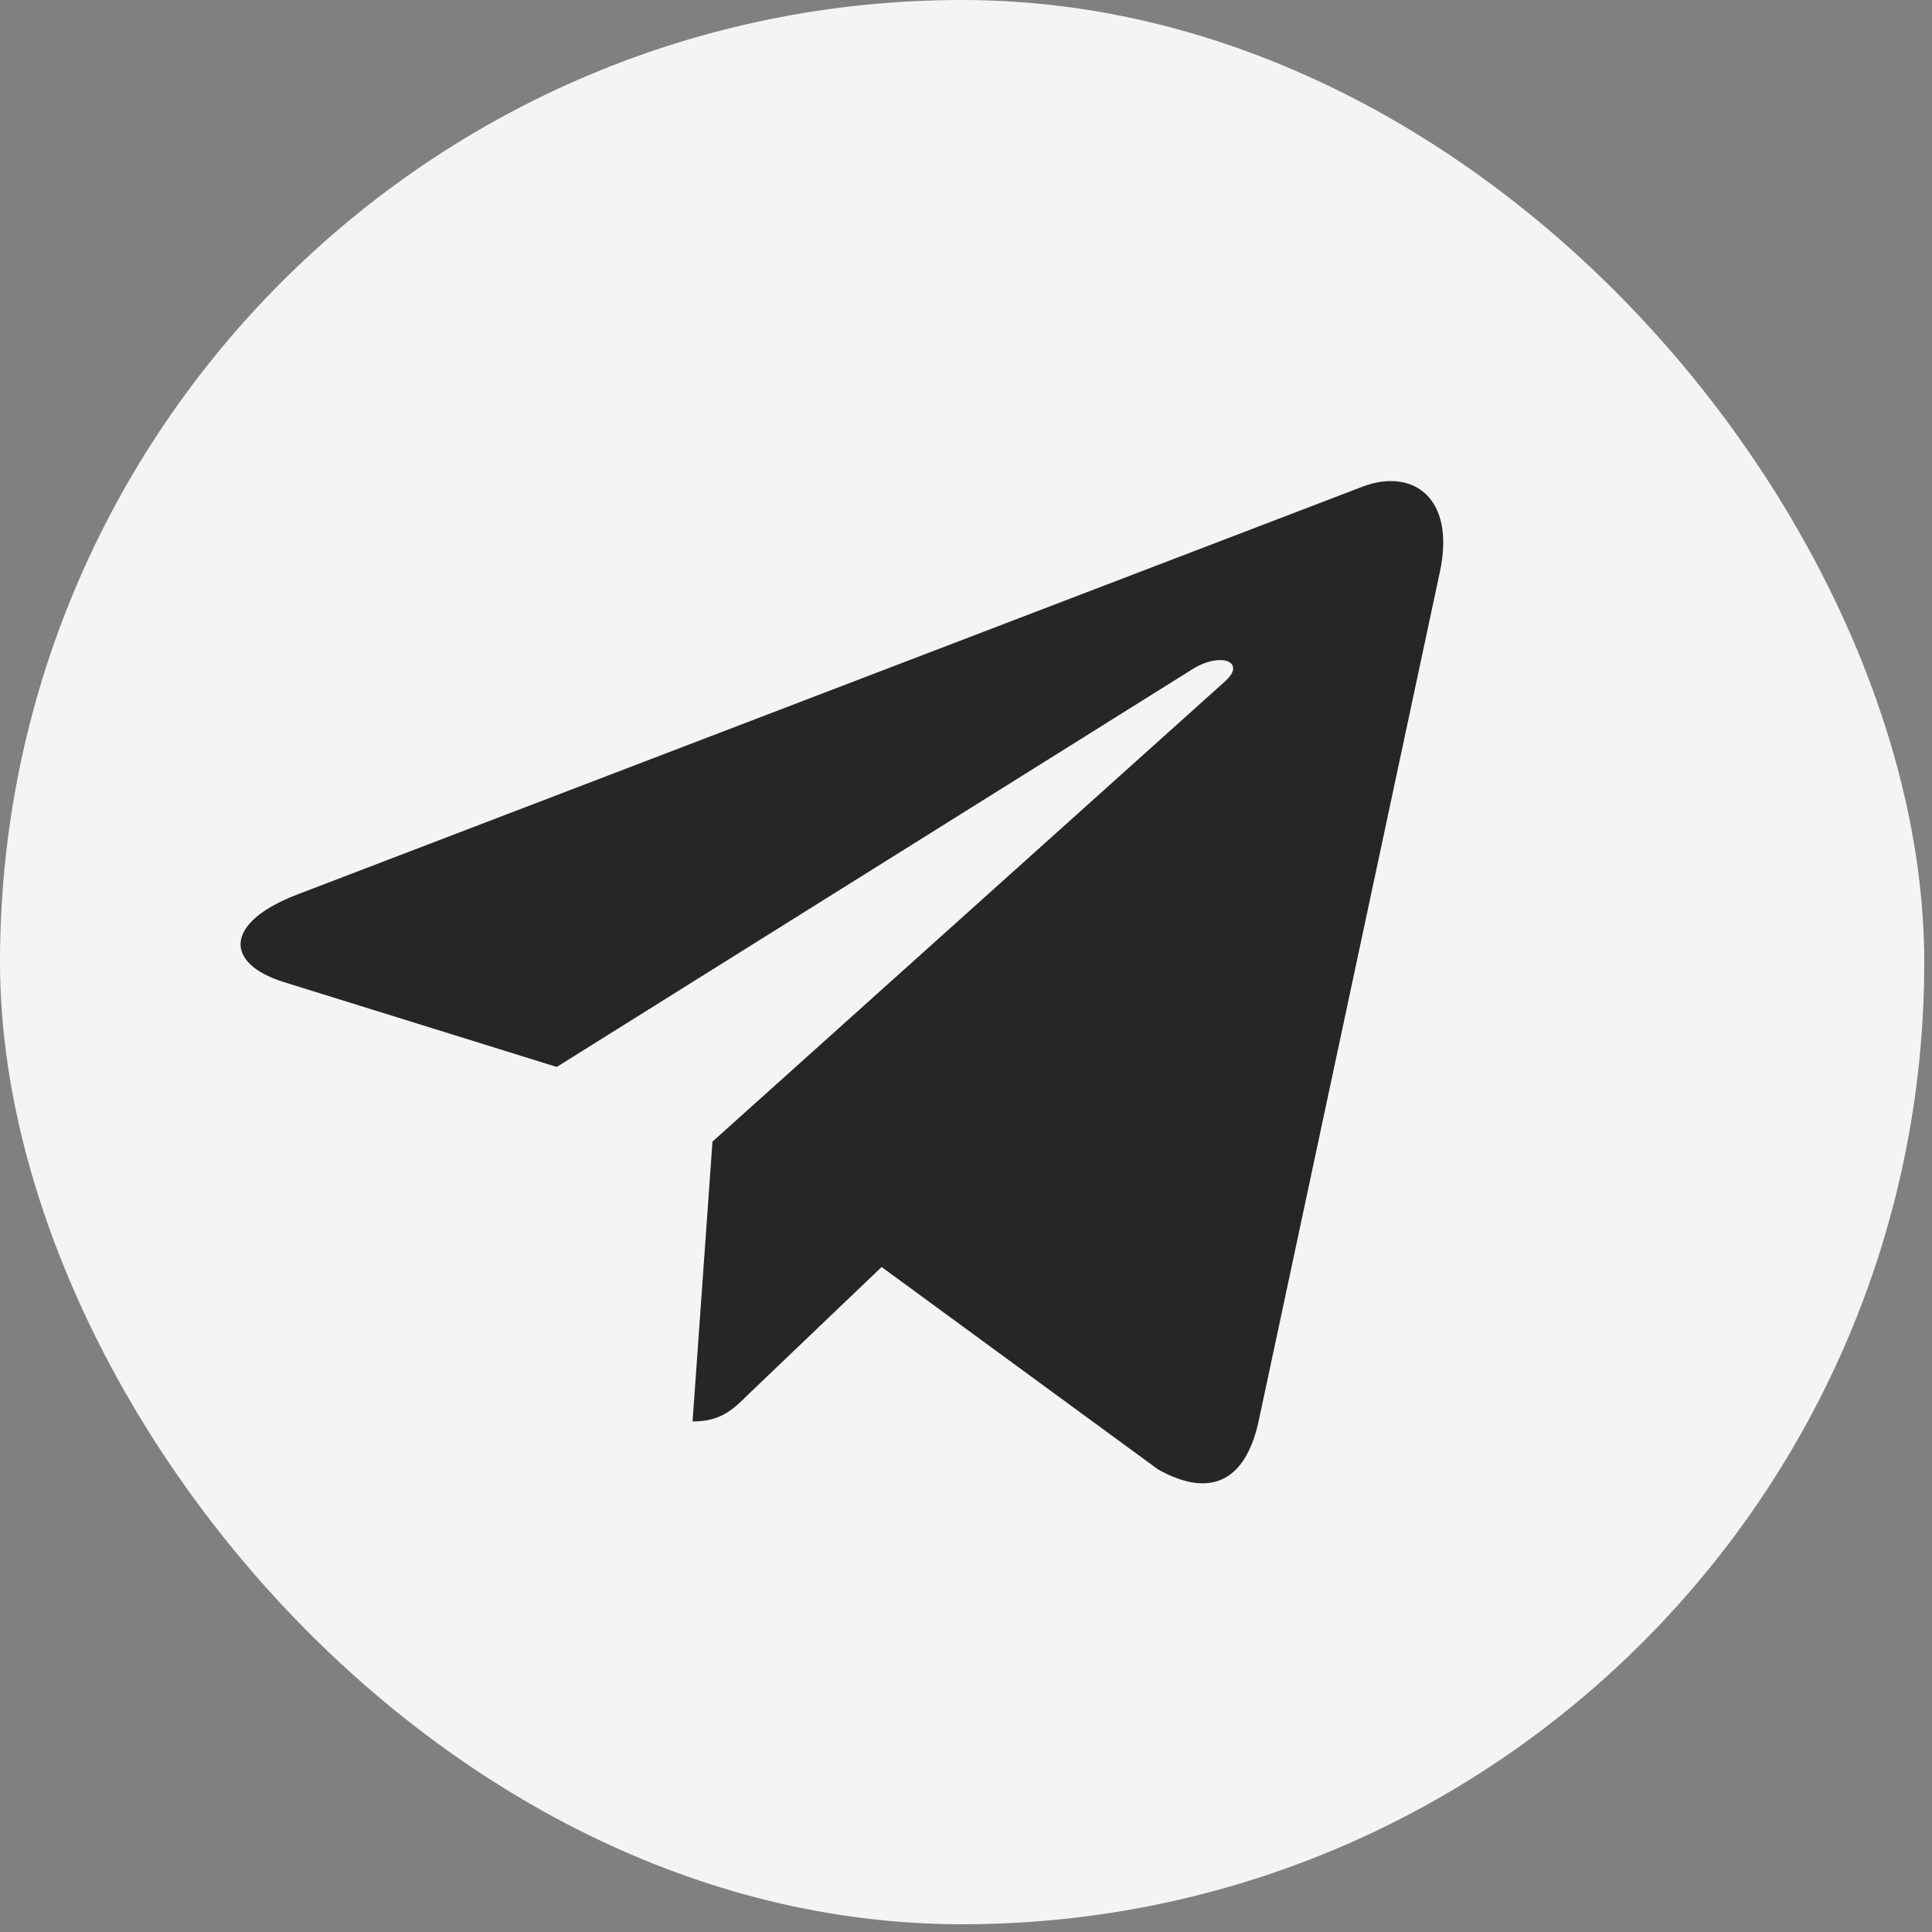 <?xml version="1.0" encoding="UTF-8"?> <svg xmlns="http://www.w3.org/2000/svg" width="40" height="40" viewBox="0 0 40 40" fill="none"><rect x="0" y="0" width="40" height="40" fill="#808080" stroke="none"/><rect width="39.84" height="39.84" rx="19.92" fill="#F4F4F4"></rect><path d="M14.751 23.636L14.339 29.43C14.928 29.43 15.184 29.176 15.49 28.872L18.253 26.232L23.978 30.424C25.028 31.01 25.767 30.701 26.051 29.459L29.809 11.85L29.81 11.849C30.143 10.296 29.248 9.69 28.225 10.07L6.136 18.527C4.629 19.112 4.652 19.953 5.88 20.334L11.527 22.09L24.645 13.882C25.262 13.473 25.823 13.7 25.362 14.108L14.751 23.636Z" fill="#252628"></path></svg> 